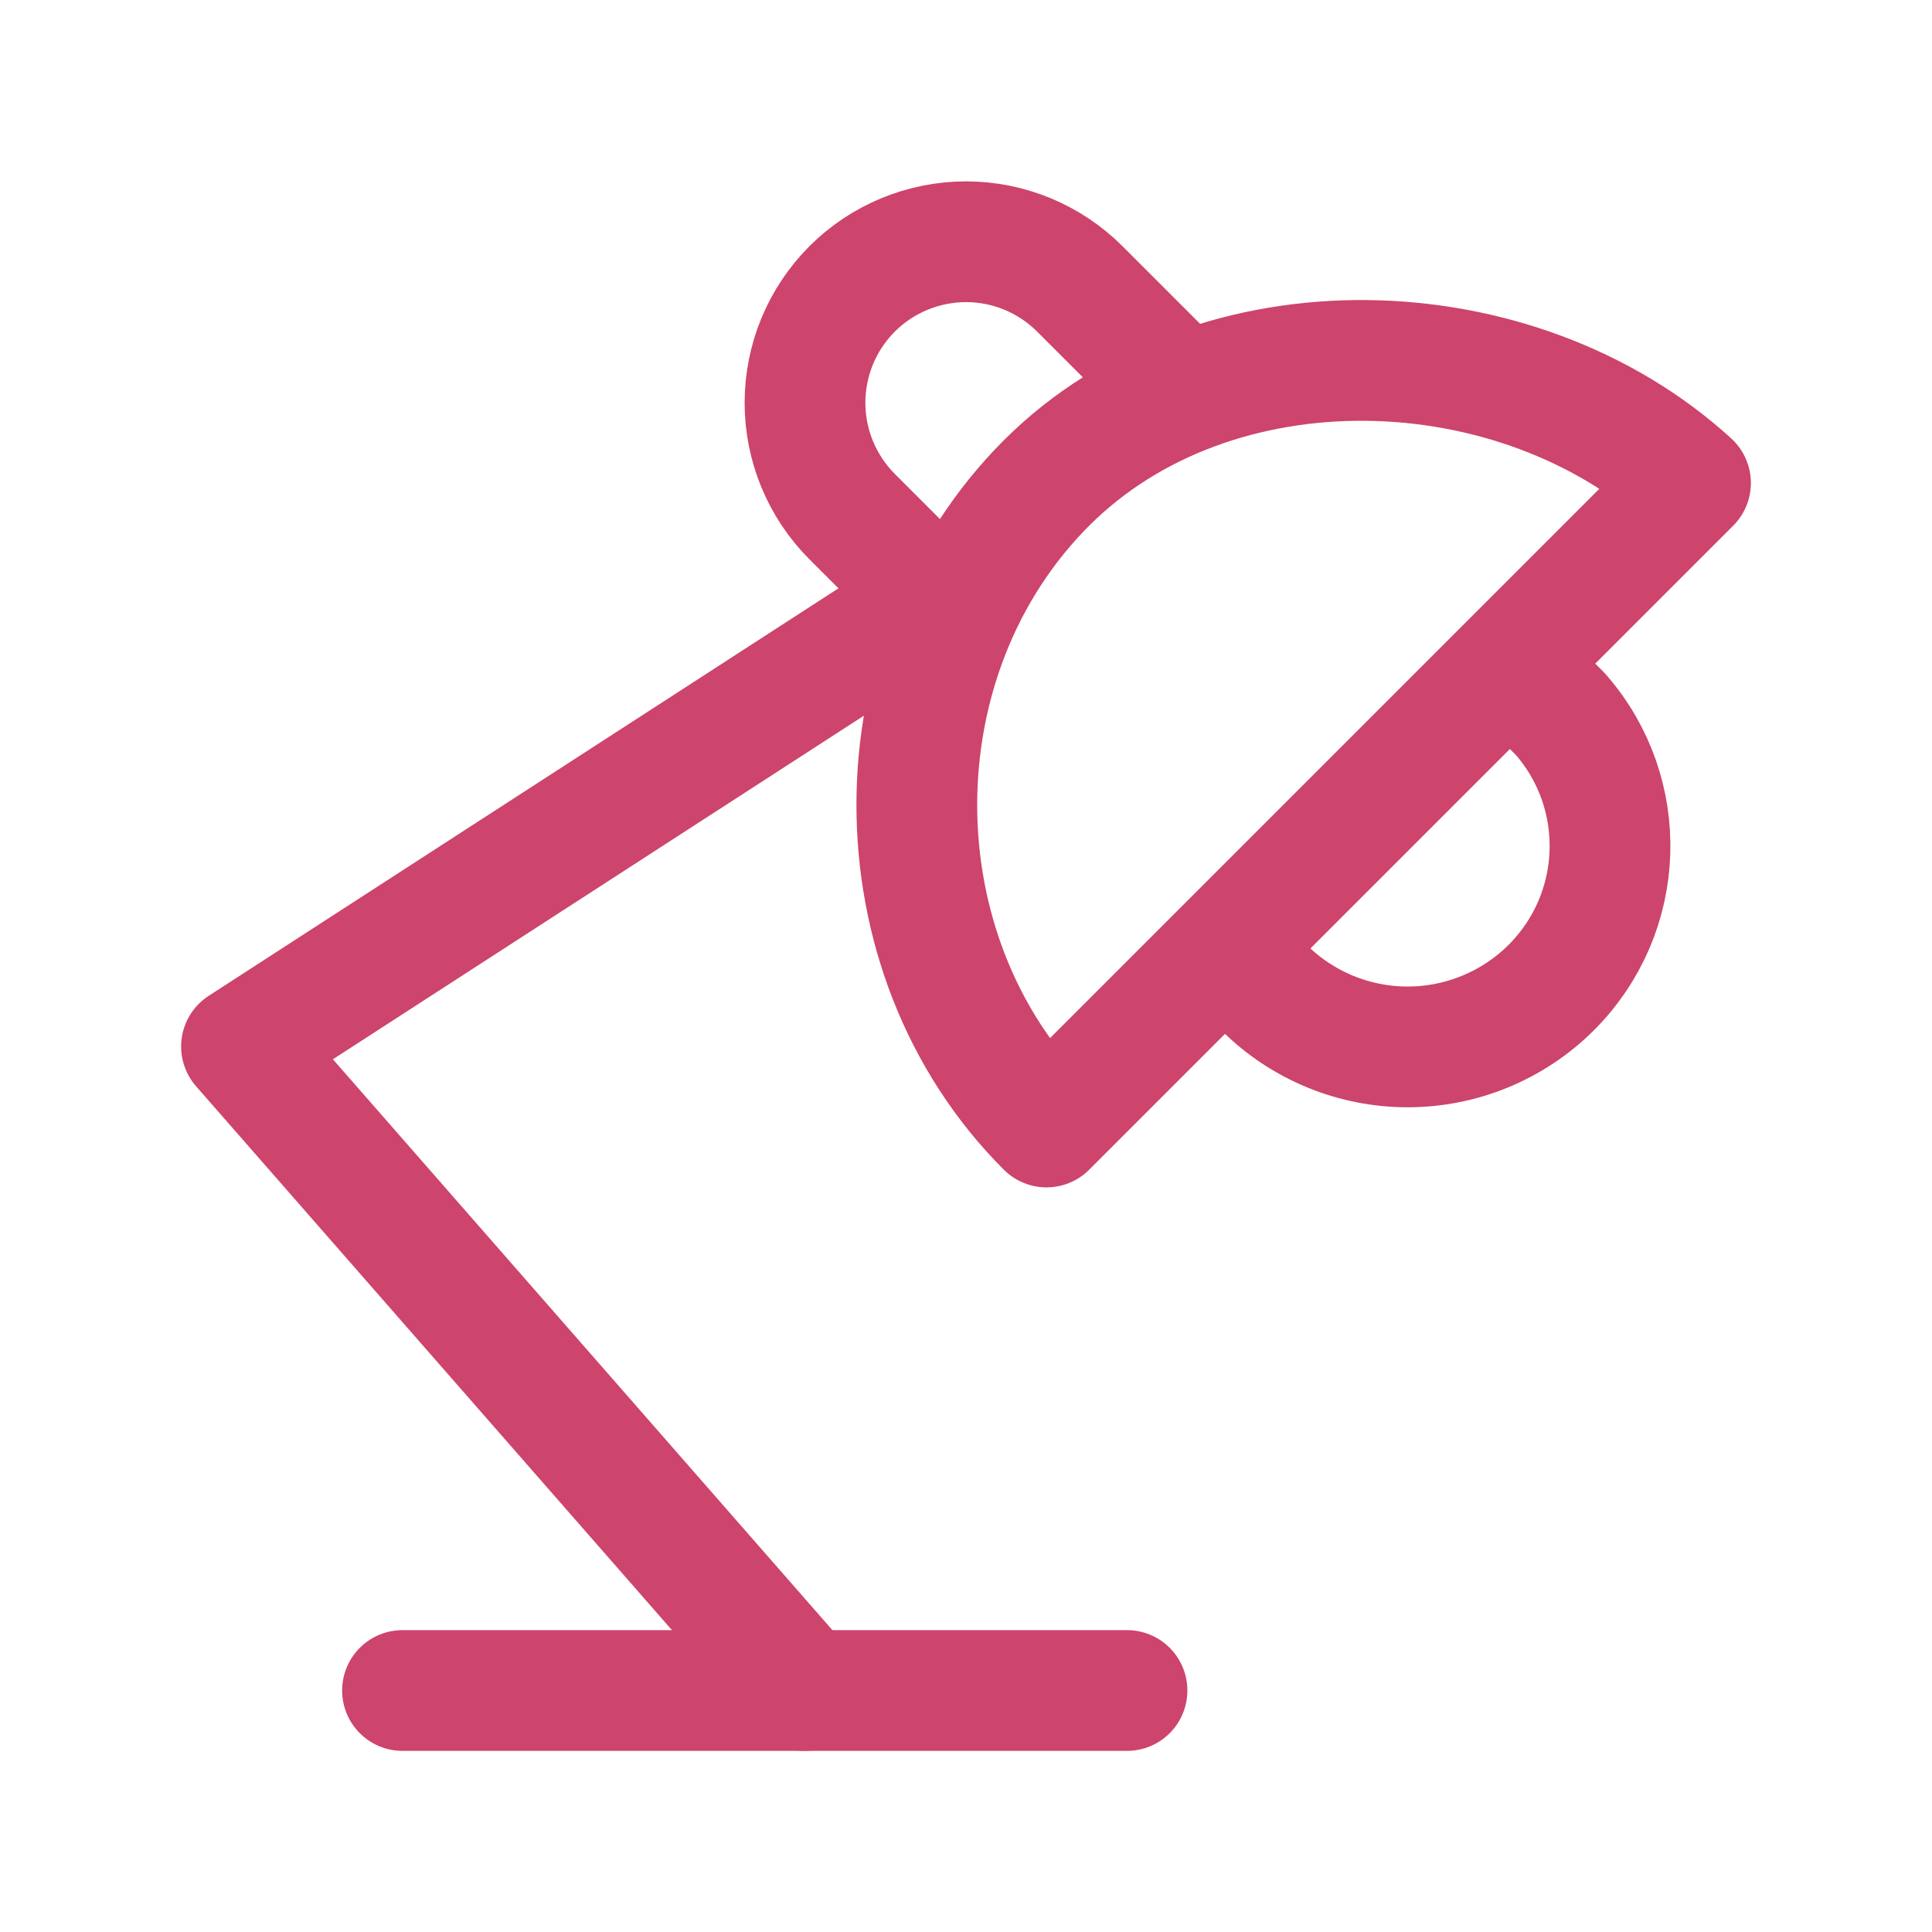 <svg width="24" height="24" viewBox="0 0 24 24" fill="none" xmlns="http://www.w3.org/2000/svg">
<g clip-path="url(#clip0_31_232)">
<path d="M5 21H14" stroke="#CD446C" stroke-width="1.5" stroke-linecap="round" stroke-linejoin="round"/>
<path d="M10 21L3 13L11.5 7.5" stroke="#CD446C" stroke-width="1.5" stroke-linecap="round" stroke-linejoin="round"/>
<path d="M13 14C10.852 11.852 10.852 8.148 13 6C15.088 3.912 18.842 4.028 21 6L13 14Z" stroke="#CD446C" stroke-width="1.5" stroke-linecap="round" stroke-linejoin="round"/>
<path d="M11.742 7.574L10.586 6.418C10.211 6.043 10 5.534 10 5.004C10 4.473 10.21 3.965 10.585 3.589C10.96 3.214 11.469 3.004 12 3.003C12.53 3.003 13.039 3.214 13.414 3.589L14.558 4.733" stroke="#CD446C" stroke-width="1.5" stroke-linecap="round" stroke-linejoin="round"/>
<path d="M15.5 12L15.708 12.274C16.181 12.742 16.82 13.005 17.486 13.005C18.152 13.005 18.791 12.742 19.264 12.274C20.203 11.341 20.244 9.854 19.386 8.874L19.02 8.505" stroke="#CD446C" stroke-width="1.5" stroke-linecap="round" stroke-linejoin="round"/>
</g>
<defs>
<clipPath id="clip0_31_232">
<rect width="24" height="24" fill="white"/>
</clipPath>
</defs>
</svg>
